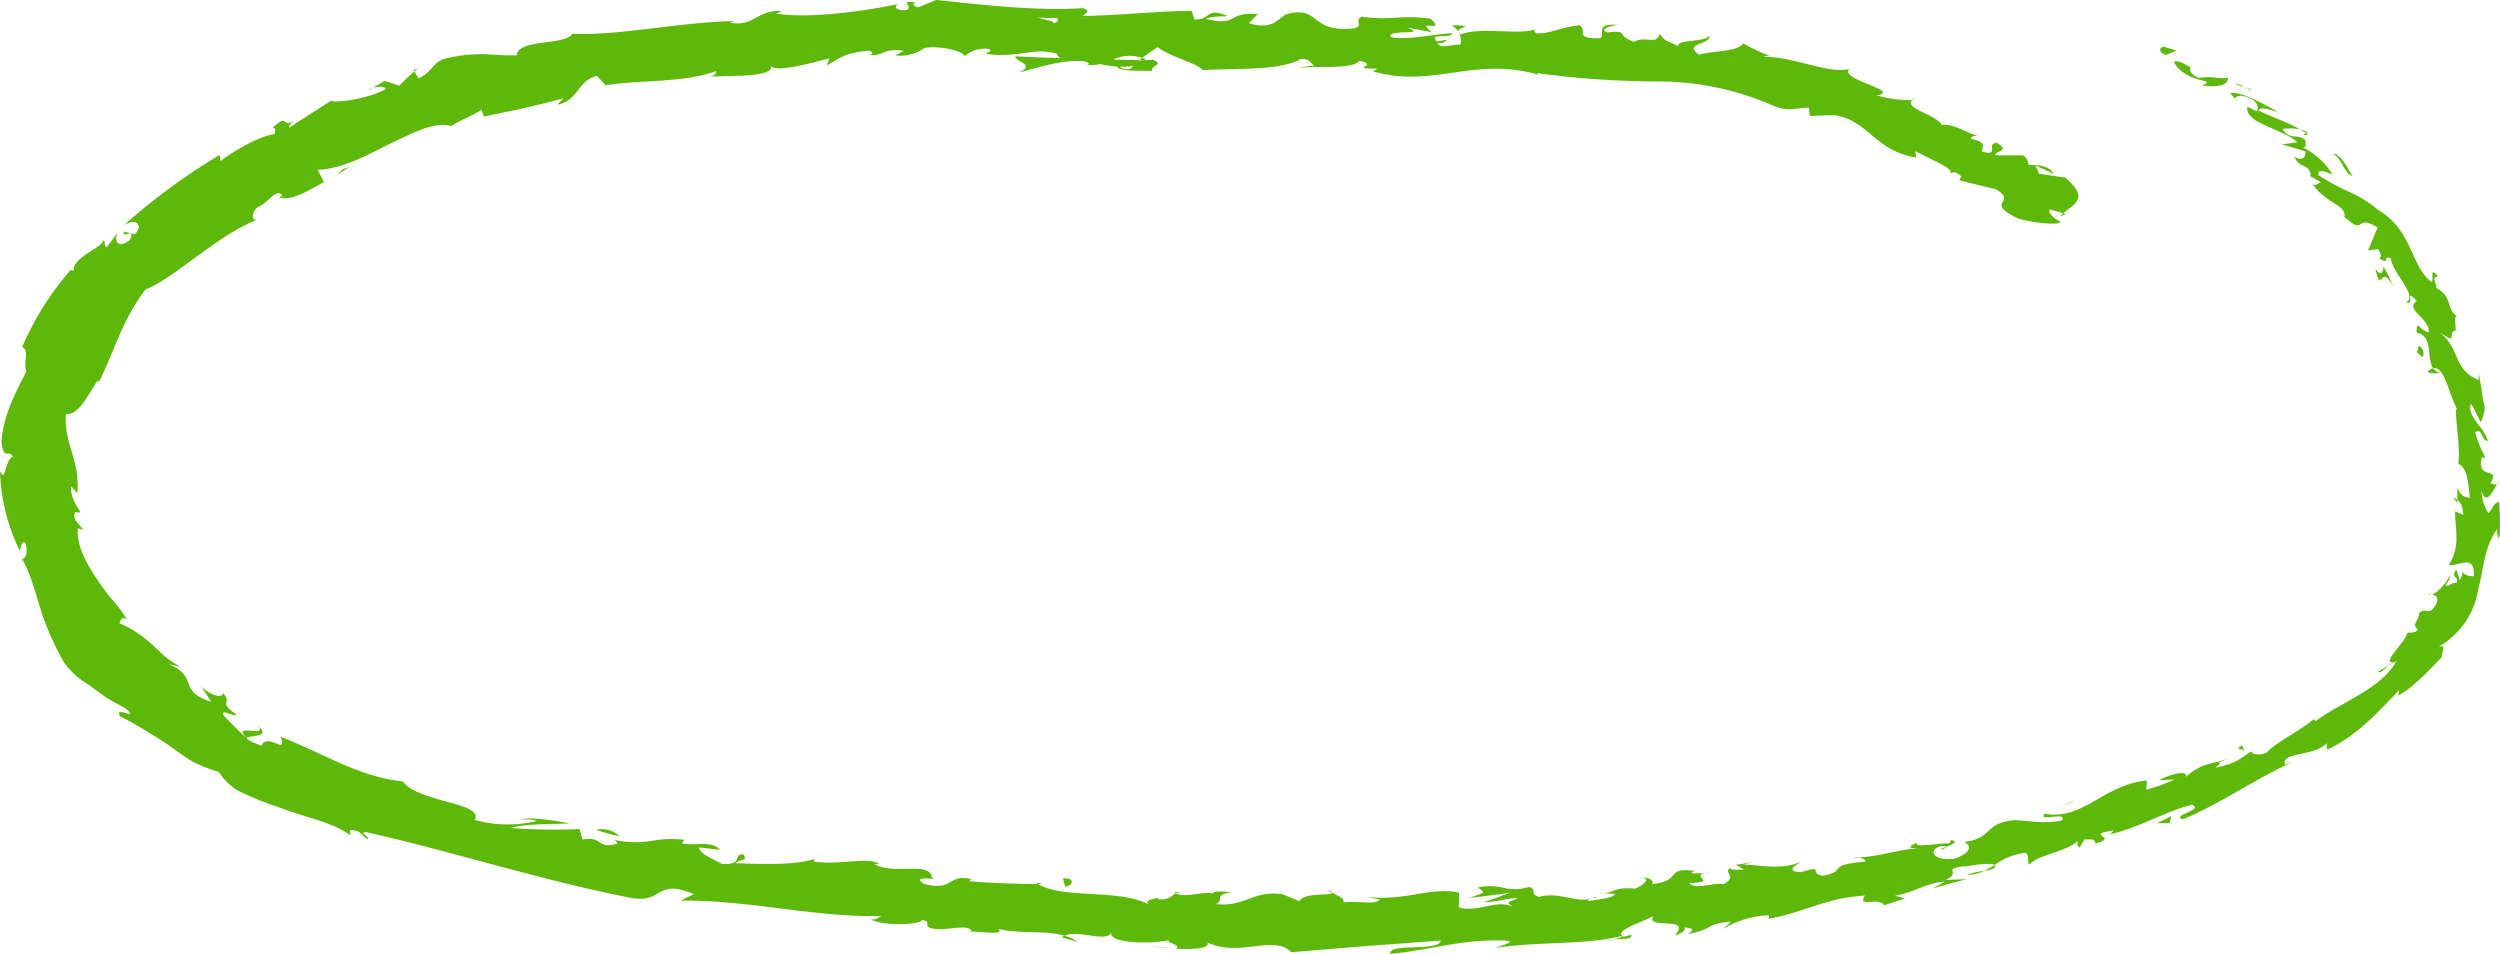 <svg xmlns="http://www.w3.org/2000/svg" xmlns:xlink="http://www.w3.org/1999/xlink" width="294.763" height="112.469" viewBox="0 0 294.763 112.469">
  <defs>
    <clipPath id="clipPath">
      <rect id="Rectángulo_1369" data-name="Rectángulo 1369" width="294.763" height="112.469" fill="#5eb809"/>
    </clipPath>
  </defs>
  <g id="Grupo_5367" data-name="Grupo 5367" transform="translate(294.763 112.469) rotate(180)">
    <g id="Grupo_5365" data-name="Grupo 5365" transform="translate(0 0)" clipPath="url(#clipPath)">
      <path id="Trazado_9364" data-name="Trazado 9364" d="M14.046,44.118c.476-.066.668-.641-.284-.978l-1.266.518Z" transform="translate(25.638 62.842)" fill="#5eb809"/>
      <path id="Trazado_9365" data-name="Trazado 9365" d="M13.6,41.728c-1.315-.162-3.043-.209-3.091.9,1.66-.157,1.627.287,3.473-.017.912.383,1.257,1.069.864,1.292.47-.039,1.193.9,2.072.619-.626-1.216-1.971-1.973-3.851-2.3-.15-.351.333-.386.534-.491" transform="translate(21.551 60.66)" fill="#5eb809"/>
      <path id="Trazado_9366" data-name="Trazado 9366" d="M4.623,13.854l-.513.3a1.873,1.873,0,0,0,.513-.3" transform="translate(8.433 20.18)" fill="#5eb809"/>
      <path id="Trazado_9367" data-name="Trazado 9367" d="M21.986,5c-.436.118-.592.251-.583.341.391-.15.711-.28.583-.341" transform="translate(43.913 7.283)" fill="#5eb809"/>
      <path id="Trazado_9368" data-name="Trazado 9368" d="M25.382,4.61c-.223.02-.406.029-.607.044a.815.815,0,0,0,.607-.044" transform="translate(50.831 6.715)" fill="#5eb809"/>
      <path id="Trazado_9369" data-name="Trazado 9369" d="M4.278,14.344l1.306-.754c-.226-.283-.742.332-1.306.754" transform="translate(8.777 19.691)" fill="#5eb809"/>
      <path id="Trazado_9370" data-name="Trazado 9370" d="M7.439,39.48a3.163,3.163,0,0,0,.876.344l-.7-.42c-.058.027-.11.049-.174.076" transform="translate(15.263 57.4)" fill="#5eb809"/>
      <path id="Trazado_9371" data-name="Trazado 9371" d="M1.644,21.632l.006.378a3.133,3.133,0,0,0,.494.317Z" transform="translate(3.373 31.511)" fill="#5eb809"/>
      <path id="Trazado_9372" data-name="Trazado 9372" d="M3.867,28.11c-.1-.356-1.126-.214-1.608-.233a1.44,1.44,0,0,1,.983.58,1.6,1.6,0,0,0,.626-.346" transform="translate(4.635 40.589)" fill="#5eb809"/>
      <path id="Trazado_9373" data-name="Trazado 9373" d="M7.392,37.377l.482.275c-.125-.074-.336-.192-.482-.275" transform="translate(15.166 54.447)" fill="#5eb809"/>
      <path id="Trazado_9374" data-name="Trazado 9374" d="M2.649,17.274a1,1,0,0,0,.409-.015.711.711,0,0,0-.409.015" transform="translate(5.435 25.106)" fill="#5eb809"/>
      <path id="Trazado_9375" data-name="Trazado 9375" d="M22.744,41.114c.052-.044.052-.086.088-.13-.165.025-.235.061-.088.13" transform="translate(46.5 59.701)" fill="#5eb809"/>
      <path id="Trazado_9376" data-name="Trazado 9376" d="M16.77,35.67l.317.1a2.917,2.917,0,0,0,.366-.366Z" transform="translate(34.407 51.567)" fill="#5eb809"/>
      <path id="Trazado_9377" data-name="Trazado 9377" d="M31.335,3.988l-.085-.007c-.473.142-.2.1.085.007" transform="translate(63.589 5.798)" fill="#5eb809"/>
      <path id="Trazado_9378" data-name="Trazado 9378" d="M86.952,11.768c-1.135-1.437,3.253.5,1.352-1.413,0,.381-3.033.007-1.352,1.413" transform="translate(177.36 15.083)" fill="#5eb809"/>
      <path id="Trazado_9379" data-name="Trazado 9379" d="M7.758,39.575a6.2,6.2,0,0,1-.62-.506,2.587,2.587,0,0,0,.62.506" transform="translate(14.647 56.912)" fill="#5eb809"/>
      <path id="Trazado_9380" data-name="Trazado 9380" d="M87.189,10.473l0,0-.2-.194.2.2" transform="translate(178.475 14.965)" fill="#5eb809"/>
      <path id="Trazado_9381" data-name="Trazado 9381" d="M45.569,3.31a1.216,1.216,0,0,0-.433-.366c.012.084.11.189.433.366" transform="translate(92.606 4.288)" fill="#5eb809"/>
      <path id="Trazado_9382" data-name="Trazado 9382" d="M34.638,2.919l.812.052a4.162,4.162,0,0,0-.812-.052" transform="translate(71.068 4.248)" fill="#5eb809"/>
      <path id="Trazado_9383" data-name="Trazado 9383" d="M50.828,2.9a2.561,2.561,0,0,0,1.178.14.711.711,0,0,0-.174-.113,1.326,1.326,0,0,1-1-.027" transform="translate(104.285 4.216)" fill="#5eb809"/>
      <path id="Trazado_9384" data-name="Trazado 9384" d="M57.161,3.547c-.085-.071-.2-.128-.3-.194l-.565,0Z" transform="translate(115.506 4.879)" fill="#5eb809"/>
      <path id="Trazado_9385" data-name="Trazado 9385" d="M41.546,45.044a2.6,2.6,0,0,1-.751-.791c.22.6-2.4.656.751.791" transform="translate(82.027 64.463)" fill="#5eb809"/>
      <path id="Trazado_9386" data-name="Trazado 9386" d="M8.044,39.336a.8.8,0,0,1-.7-.061l.47.317c.15-.054.259-.13.232-.255" transform="translate(15.064 57.212)" fill="#5eb809"/>
      <path id="Trazado_9387" data-name="Trazado 9387" d="M51.256.259l2.838.3c-.787-.13-1.822-.236-2.838-.3" transform="translate(105.163 0.376)" fill="#5eb809"/>
      <path id="Trazado_9388" data-name="Trazado 9388" d="M82.745,41.438l-.555.324a1.07,1.07,0,0,0,.555-.324" transform="translate(168.631 60.363)" fill="#5eb809"/>
      <path id="Trazado_9389" data-name="Trazado 9389" d="M54.957.582a5,5,0,0,0,1.526.708,1.179,1.179,0,0,0,.357-.184Z" transform="translate(112.756 0.847)" fill="#5eb809"/>
      <path id="Trazado_9390" data-name="Trazado 9390" d="M40.246,44.249l.006.01Z" transform="translate(82.574 64.458)" fill="#5eb809"/>
      <path id="Trazado_9391" data-name="Trazado 9391" d="M104.088,109.54c2.679.189,1.361-.985,1.99-1.575,3.229-.108,1.4.892,2.441,1.516,2.026-.165,3.653-1.066,5.139-.931.095.184.378.268.018.472,2.194-.737,6.283.334,8.844-.6a.711.711,0,0,1,.3.29,1.853,1.853,0,0,1-.241-1.513c1.2.054,2.292-.553,2.679.184-.735-.064-.821.219-1.187.42l1.288-.233c1.044,1.088-1.752.251-1.822,1,2.49-.184,5.429-.857,7.288-.469.308,1.022-4.437.093-2,1.12l-2.884-.553c2.087,1.707-1.761-.216.134,1.592,3.812.518,4.343-.265,8.148.241.912-.506-.214-.838.7-1.344,5.527-.7,4.077,2.761,8.2,1.629,1.093-.617,1.593-1.862,4.395-1.054l-1.059,1.081c3.723.292,2.246-1.521,6.094-.572-.723.41-2.954.233-2.4.393,2.466,1.015,1.834-.553,3.775-.462l.336,1.02c3.995-.017,8.411-.55,12.823-.6-.256.292-1.028.587-.009.916,5.591-.354,11.883.4,17.306.965l2.057-.857c.479.01.894.393.378.558,2.112.312.1-.543,1.108-.9,1.2-.086,1.593.464.839.739,3.723-.786,10.5-1.8,14.5-1.145l-.745.3c3.1.179,3.271-1.906,6.177-1.371l-.525.2c6.689-.162,13.8-1.779,19.128-1.5.311-.7,1.965-.857,3.549-1.069s3.049-.614,2.96-1.479c1.981-.029,2.753.088,3.7.128a17.53,17.53,0,0,0,4.77-.526c1.413-.351,1.562-1.646,3.143-2.329l.473.825a22.949,22.949,0,0,0,1.776-1.661l1.736.54,1.416-.8c-.644.189-1.517.13-1.559-.142,2.167-1.243,6.134-1.693,6.448-1.376l4.959-3.186c.128.368-.7.894-1.279,1.432,2.295-2.155,1.2.6,3.21-1.459-.482.007-.18-.553-.247-.735,1.657-.179,4.538-1.769,6.436-3.191l.061.737a73.108,73.108,0,0,0,11.27-8.272c-1.587.921-2.222-.115-1.266-1.076l1.291.3c.15-.988-1.434.69-.69-1,1.434-1.064,1.916-.047,1.413.843.467-.538.882-1.118,1.306-1.685.363.1.134.548.375.882.107-.961,3.677-2.044,3.525-3.643l.366.074a34.437,34.437,0,0,0,5.713-9.09c-.934-.366-.082-1.644-.5-2.867,1.224-2.41,2.753-5.186,2.939-8.385-.336-2.241-.821-.685-1.379-1.688.989-.128.854-3.275,1.55-1.651a22.882,22.882,0,0,0-2.316-9.375c-.229.565-.253,1.145-.641.911-.375-.791-.14-1.938.323-1.911l.162.2c-1.5-2.408-1.9-5.442-3.11-8.338a32.673,32.673,0,0,0-1.99-4.108,9.93,9.93,0,0,0-3.171-2.761l.259.147L282.2,30.191l-2.3-1.282c-1.666-1.526,1.578.469.665-.926a29.724,29.724,0,0,1-3.354-1.909,30.958,30.958,0,0,1-2.692-1.732c-.83-.575-1.62-1.164-2.5-1.683a17.547,17.547,0,0,0-3.064-1.2,6.359,6.359,0,0,0-2.573-2.371,38.38,38.38,0,0,0-4.37-1.759c-3.137-1.2-6.586-1.852-8.545-3.329l.034.577c-1.4.081-1.306-.708-2.139-1.074-.043.418,1.1.8.235.862-10.266-2.319-20.74-5.712-31.265-7.766-3.848-.681-2.78,2.366-7.376.452l1.581-.769c-8.029.1-15.948-2.015-23.724-1.813.488-.177.546-.464,1.291-.386-1.5-.867-5.942-.646-6.058-.076-1.175-.187-.2-.545-.879-.911-1.547-.572-4.178.5-4.925-.287-.128-.128.485-.182.79-.209-1.1.236-4.877-.57-3.995.339-2.82-.644-5.56-.118-7.794-.8-1.611.779-4.883-.865-5.508.381.363-1.324-4.959-1.386-6.842-.875.65-.364-1.553-.513-.787-1.027-2.093-.111-4.028.02-3.717.727-3.747-1.791-7.815.99-9.878-1.145l-9.058.747L124.9,1.57c.18-1.359,6.18-.214,5.939-1.57-5.334.531-8.356,1.771-13.623,1.572-1.373-.12.742-.617,1.193-.855-5.276.781-10.293.29-14.932,1.408,0-.125.494-.3.961-.432-.925.111-2.185-.037-2.008.555l.888-.228c1.572.769-3.458,2.091-3.549,2.565,1.331-1.879-4.669.029-2.5-2.4-.6.177-1.315.538-1.117.924-.919-.025-1.245-.231-.4-.779C92.488,3,93.776,3.5,90.779,3.81c-.043-.292.54-.479.793-.845a11.093,11.093,0,0,1-5.4,1.585c.116-.194-.223-.381.531-.474-4.34.619-7.013,2.545-11.838,2.8,1.044-1.5-1.7-.113-2.261-1.137l-2.441.794,1.172.329c-2.231.369-3.9,1.607-5.9,1.651l1.48-.789-4.037,1.1,2.46-.111c-2.017,1.032.69,1.27-2.289,1.639.54-.248-2.155.511-3.519.165l.006,0a7.554,7.554,0,0,1-3.567,1.4c-.552-.224-.15-1.243-.51-1.393-.693,1.13-4.925,1.631-5.8,2.96a.652.652,0,0,0-.085-.961l-.543.956c-1.089.064-1.276.02-1.327-.467-2.994.811,1.559,1-2.185,1.553.247-.142.064-.206.58-.491-3.647.828-6.467,2.673-9.778,3.523-1.517-.653,2.609-1.27,1.059-1.722-4.5,1.86-8.615,4.845-12.878,6.709l.858-.275c.455,1.585-3.592.892-5.1,2.685.4-.381.015-1.088.009-.867-2.93,1.393-5.322,3.68-8.383,7l.076-.641c-1.739.909-3.711,3.086-5.084,4.481.052.666-.7,1.462.333,1.265a9.48,9.48,0,0,0-4.645,6.773c-.662,2.5-.659,4.869-2.243,7.132.1-.568-.177-1.41-.265-.953A29.647,29.647,0,0,0,.107,53.3c.833-.3.531-.528,1.257-1.341a5,5,0,0,1,.815,2.609C1.6,52.8.821,54.576.357,55.392c.256-.138.546.123.809.049-1.355,2.155,1.7.273.97,3.125l-.467-.108A12.556,12.556,0,0,1,2.923,61.5c-.864.6-.708-1.034-1.489-1.015.375,1.617,2.505,2.82,2,4.383-.467-.6-.769-1.548-1.175-2.179-.757,1.754-.339,1.884-.186,3.078l-.012-.118c.1.929.29,1.84.436,2.771l.052-.749c3.146,1.319,2,3.818,4.834,5.815-2.673-1.938-1.05-.128-2.17.027.027.739.229,1.823-.2,1.641,1.443.9.424,2.226,2.536,3.4-.3.187.723,1.26-.25,1.3,1.184,1.437.339-.58.827-.6,2.42,1.877,2.185,6.061,6.229,8.461a14.352,14.352,0,0,0,3.558,2.194,24.159,24.159,0,0,1,3.467,1.9c.354,1.051-1.639.059-1.639.059a8.267,8.267,0,0,0,3.54,3.236c-.479-.054-.421.334-.3.884,1.147.813,1.63-.155,2.679,1.268a6.116,6.116,0,0,1-2.084-.034c1.508.85,3.265,1.422,4.861,2.2-.031.631-1.477,0-2.225-.138,1.73.99,4.5,2.506,5.609,2.191l-.809-.889c.61.349-.229.727-.778.555-1.892-.42-1.739-1.555-1.584-1.811l1.135.548c.354-1.968-4.147-2.545-5.908-4.186l1.849-.243c-.916-.268-1.865-.523-2.768-.833-.1-.558.269-1.246,1.3-.619-.687-1.506-1.526-.666-1.941-2.076-.012-.177.095-.167.241-.1l-1.5-.87c.473.052.635-.735,1.172.052-1.367-2.4-4.135-2.688-3.894-4.041l.229.133c-2.951-2.71-1.193.27-4.147-1.437l1.138-2.717-1.193.165c-.189-.341-.562-1.017-.088-1.076-1.5-.9-.281.4-1.4-.017-.253-1.924-3.21-4.265-1.825-5.235-1.108-.307.3,1.788-1.239.233,1.462-1.135-1.443-1.919-1.422-3.719,1.15.162,1.425,1.732,1.443-.037-2.026-.393-1.126-3.034-1.953-4.211-1.288.29-1.739-2.658-2.8-4.8.409.059-.458-4.331-.171-6.434l.229.042c-1.373-.287-1.37-2.486-1.593-4.071.806.069,1.126.356,1.492,1.182l-.018-1.445c-.455-.349-.632-.808-.7-1.766l.97.415c.037-.953-.171-1.933-.14-2.98a5.569,5.569,0,0,1,.87-3.3c-.845-.378-3.149,1.5-2.911-1.366.543.017,1.364.118,1.361.855a1.571,1.571,0,0,1,.287-1.295,11.649,11.649,0,0,0,.4,1.231c.775-1.015-.449-.742,0-1.614.677.2.766-.511,1.251-.228-.027.236-.607.673-.479,1.076.555-.941,1.413-1.99,2.158-2.174-.421-.047-.9-.3-.607-1.027.983-1.781,1.141-.3,2.075-1.162-.2-.609,1.035-1.432.113-1.911.351-.494.87-.356,1.257-.41.18-1.078,3.3-3.776,1.535-3.479l-.269.162a1.65,1.65,0,0,1,.095-.152l-.006.007.006-.007c1.862-3.206,6.433-4.7,9.457-6.943l.211.238c1.736-1.476,4.419-2.685,5.563-3.958.644-.312,1.837-.275,1.782.16,1.535-.931,1.526-1.329,4.254-1.946-1.416,1.16.83.133-1.52,1.076,2.319-.742,3.1-.482,5.035-2.169-.418.975,2.2.216,3.149-.386l-1.858.106a21.454,21.454,0,0,1,3.351-1.216l-.088,1.1c5.185-.518,7.526-4.746,12.057-3.928.977-1.02-2.8.314-2.011-.774,2.267-.553,5.151.165,5.838-.015,3.223-.312,2.295-2.105,5.655-2.545-.534-.236-1.266-1.034,1.056-1.943,2.344-.371,3.293.811,1.953,1.388-.534.147-.836.1-.851-.022-.7.27-1.587.666-.571.808l.171-.405c1.248.1,4.346-.6,3.8.108,1.6-.69.552-.712-.775-.614,3.052-.157,4.559-.919,7.669-1.15-.531-.1-1.086-.418-.607-.5,4.547-.4,1.782-1,4.779-1.653,1.855.251-.308,1.346,2.634.427,1.944.061.6.85-.064,1.246,2.6-1.13,5.279-.278,6.872-.376l-1.4.467a11.205,11.205,0,0,1,2.28-.457l-.967-.585c.885.01,1.611-.081,1.648.209.8-.568-.9-1.064.76-1.911,1.215.211,3.473-.739,4.019.135-3.69.052.549.884-2.493,1.341a6.857,6.857,0,0,1,2.182-.2c.146.091-.092.2-.32.28,3.589.477,1.428-1.2,5.038-1.543-.388.56.967.907,1.541.764-1.453.093-.812-.818.482-1.314,2.374.238,2.493-.484,3.72-.526l-1.416-.091c.415-.555,1.593-.57,3.2-.852.18.4-1.45.386-.851.523,1.721-1.074,4.172.7,6.641-.029,1.193.3.18.978,1.221,1.172,2.777-.786,3.079.536,6.012-.059-.879-.688-1.028-.513,1.041-1.236-1.624.192-3.247.373-4.861.629,1.022-.388,2.051-.779,3.085-1.125-1.483,0-3.094.555-3.986.464,1.462-.639,1.321-.457.58-1.01,2.075.941,3.995-.737,6.375-.069l-.018,1.742c3.513.71,6.21-1.027,10.782-.511L132.048,6.4c.62-.685,2.823-.069,4.309-.337-.15.582.769.8,1.389,1.169-.064-.454,3.329.1,3.793-1.032l2,.84c3.659.45,4.306-1.521,7.852-1.169-1.114.575.464,1.054-1.941,1.418,1.181.037,2.234.214,2.283-.187.659.405,3.345-.582,4.385.037.522-.224.742-.823,2.069-.693.131.128-.034.287-.034.287.031-.287,2.121-.263,1.022-.975,3.464,1.968,10.223.668,13.19,2.474,2.6.015,5.743.135,8.1.332-.177.157-.052.287-.485.182,3.152.86,2.246-1.464,5.838-.491,1.733,1.128-2.032.3-.916.779.211,1.953,4.48.2,6.775,1.562l-.616.049c1.788.833,4.724-.228,7.785.251,0,0-.18.15-.067.285,2.277-.749,6.32-.59,9.332-.484-1.062.626-1.419.226-1,1.049,1.346.057-.159-1.258,2.536-1.142.784.5,2.618,1.113,2.7,1.956l-2.493-.285c1.071,1.182,3.216.4,4.489.759l-.262.427c3.815.4,4.147-.791,8.188-.037l-.336-.41c2.505-.764,1.7.936,4.135.459l.372,1.248a67.48,67.48,0,0,1,8.078.123c-1.743.555-4.907.408-6.915.55,1.428.283,4.88.843,5.8.427a4.46,4.46,0,0,1-1.941-.145,14.611,14.611,0,0,1,7.33.118c-.62,1.032,1.169,1.585,3.293,2.147,2.112.58,4.507,1.3,5.148,2.385,5.209.54,9.247,3.255,14.432,5.272-.787-2.317,1.523.6,2.289-1.059,1.248.489,1.682.739,1.709.892a36.293,36.293,0,0,1,2.74,2.707c.369.9-1.276-.314-1.5.115,2.222,1.491.418,1.211,1.538,2.5.183-.7,1.486-.236,2.576.749l-1.166-1.776c4.053,1.253,1.389,2.928,5.044,4.444l-1.392-.314A15.774,15.774,0,0,1,275.1,34.9c.6.452,1.117,1.054,1.752,1.592a13.234,13.234,0,0,0,3.818,2.491c-.049.366-.363.938-.919.381a16.557,16.557,0,0,0,1.938,2.587,29.486,29.486,0,0,1,1.993,2.761c1.218,1.892,2.09,3.857,1.9,5.481l-.607-.214c.336.7,1.318,1.137.934,2.137-.232-.022-.6-.233-.565.108.262.356,1.257,1.882,1,2.9l-.684-.806c-.4,3.83,1.642,5.931,1.324,9.343-1.544-.206-2.835,2.646-3.7,3.909l-.2-.108c-1.926,3.894-2.661,7.149-5.487,10.893-3.3,1.219-8.215,6.24-13.2,8.242.824-.224.665.865,0,1.454-1.227.391-2.24,2.405-2.927,1.336l.388-.2c-1.6-.474-3.555.926-5.295,1.8l.751,1.464c-3.091.123-5.878,1.788-8.642,3.118s-5.261,2.619-7.126,2.032c-1.022.732-2.518,1.192-3.552,1.929l-.284-.806c-3.455.732-5.185,1.034-9.381,2.157l.7-.739c-2.426.386-2.368,2.9-4.66,3.373l-1-1.093c-4.346.673-8.887.226-13.08,1.668.046-.187.125-.558.827-.671-2.072.189-8.081-.174-7.178,1.435-.159-1.108-4.59.128-6.982.744l.327-.84c-1.977,1.115-2.035,1.386-4.889,1.744-.684-.093-.616-.646.29-.454-2.27-.383-1.736.816-4.492.435l1.01-.545a4.845,4.845,0,0,0-3.415.865c-1.468.324-4.431-.221-4.767-.965a3.468,3.468,0,0,1-2.975.833c-.18-.28.323-.452.574-.538-3.879-.585-5.829.843-8.49-.012a.632.632,0,0,0-.433-.5c3.1.091,5.591.192,5.356.246.018-.757-2.475-.946-.461-1.946-2.011.526-5.49,1.688-7.916,1.278a1.1,1.1,0,0,1-.308-.27l.256-.079a4.032,4.032,0,0,0-1.547.071,12.819,12.819,0,0,0-2.011-.3c-.253-.636-2.847-.445-4.1-.523.055.833-1.572.639-.079,1.381-.2-.069.241-.091,1.074-.1a2.819,2.819,0,0,0,.537-.064l-.089.069,3.107.059a4.425,4.425,0,0,1-3.418.189,22.139,22.139,0,0,1-1.825,1.27c-1.645-1.216-4.9-1.965-5.307-2.71-3.848.28-9.006-.123-11.532,1.309-1.1.14-1.215-.516-1.6-.781a8.222,8.222,0,0,0,1.739-.26c-2.2.278-6.445-.2-7.056.855-2.7-.641,1.624-.914-2.155-.946l.537-.3c-7.239-2.14-12.286,2.061-20.288-.653.555.172.836.253.934.44a105.4,105.4,0,0,0-14.3-.988,33.7,33.7,0,0,1-13.257-2.732c-2.258-.98-2.811-.359-4.51-.354l-.1-.995c-.98.049-1.974.1-2.963.1-3.949-.622-4.687-4.218-9.6-5l.131.771c-1.419-.8-4.822-2.164-4.065-2.594-.131,0-.369.088-.6.081a1.481,1.481,0,0,1-.5-.226,2.017,2.017,0,0,1-.262-.256l.244-.425-.1-.034c-1.575-.427-2.808-.7-4.239-1.054-2.695-1.634,1.572-1.408-2.563-3.42-1.66-.56-5.325-.894-4.944-.359.619.312,1.434.995,1.181,1.418l-1.605-.462c-1.154,1.047-3.238,1.7-.214,4.206l3.064.45.4.953-2.164-.951c.818,1.1,1.941.98,3.03,1.044a1.42,1.42,0,0,0,.616,1.13h3.275c-.012.612-1.749.42-.247,1.454,1.523,0-.406-1.575,1.749-1.039.092.093.119.167.024.174a.866.866,0,0,1-.006.322c-.024.14-.1.228-.079.327.281.369.528.511,1.437.7-.058.4-.513.418-1.187.216,1.556.4,3.455,1.7,4.6,1.405.751,1.312,4.44,1.9,3.537,2.96a14.066,14.066,0,0,1,4.181.548c-3.134.533,4.587,1.87,3.18,3.132,2.408-.688,6.644,1.476,10.171,1.422a1.353,1.353,0,0,1-.9.059,20.072,20.072,0,0,1,3.293,1.528c.565-1.039,3.506-.838,5.173-1.344,2.057,1.41-1.636,1.155-1.154,2.3.076-.882,4.217-.467,3.537-1.334,1.657.84,1.5.482,2.267,1.494.43-1.422,1.566-.15,3.024-.948,2.328.857.488,1.388,3.165,1.113,1.212.518-1.181.884-1.181.884m63.012.769v.017c-.546,0-1.01.012-1.306.015.272-.007.647-.015,1.306-.032m5.3.106c-.647-.047-1.45-.069-2.3-.084-.174-.29.037-.58.571-.553-.3.184.946.378,1.73.636m-10.892-6.058c.836-.086,1.1.086,1.208.26-.391,0-.851.01-1.456.044-.027.029-.073.069-.1.1a1.058,1.058,0,0,1,.351-.4" transform="translate(0 -0.001)" fill="#5eb809"/>
      <path id="Trazado_9392" data-name="Trazado 9392" d="M52.648,42.9a2.105,2.105,0,0,1-.345.047,4.839,4.839,0,0,0,.485.206c.1-.086.211-.172.308-.248-.153,0-.308,0-.449,0" transform="translate(107.311 62.49)" fill="#5eb809"/>
      <path id="Trazado_9393" data-name="Trazado 9393" d="M4.2,14.03l.085-.054a.749.749,0,0,1-.262.064.939.939,0,0,1,.177-.01" transform="translate(8.256 20.358)" fill="#5eb809"/>
      <path id="Trazado_9394" data-name="Trazado 9394" d="M80.926,42.543l-.107-.192-.363.31Z" transform="translate(165.074 61.693)" fill="#5eb809"/>
      <path id="Trazado_9395" data-name="Trazado 9395" d="M.29,22.548a.617.617,0,0,0-.259.329C.1,22.86.19,22.72.29,22.548" transform="translate(0.064 32.845)" fill="#5eb809"/>
      <path id="Trazado_9396" data-name="Trazado 9396" d="M.679,26.77c.015.506.092,1,.14,1.5-.021-.663-.1-1.128-.14-1.5" transform="translate(1.393 38.996)" fill="#5eb809"/>
      <path id="Trazado_9397" data-name="Trazado 9397" d="M1.551,29.921a1.551,1.551,0,0,0,.482.012v-.017Z" transform="translate(3.182 43.578)" fill="#5eb809"/>
      <path id="Trazado_9398" data-name="Trazado 9398" d="M34.224.8A2.7,2.7,0,0,0,34.6.738c.867-.224.272-.118-.372.064" transform="translate(70.218 0.89)" fill="#5eb809"/>
      <path id="Trazado_9399" data-name="Trazado 9399" d="M19.528,4.7a11.008,11.008,0,0,1,1.279-.72c-.812.13-1.431.265-1.279.72" transform="translate(40.018 5.801)" fill="#5eb809"/>
      <path id="Trazado_9400" data-name="Trazado 9400" d="M51.159.246,51.152.26l.317.02Z" transform="translate(104.95 0.357)" fill="#5eb809"/>
      <path id="Trazado_9401" data-name="Trazado 9401" d="M21.991,3.785a5.241,5.241,0,0,0-2.06.486,8.086,8.086,0,0,0,2.06-.486" transform="translate(40.893 5.513)" fill="#5eb809"/>
      <path id="Trazado_9402" data-name="Trazado 9402" d="M9.581,41.435l.348.27a.222.222,0,0,1,.15-.074Z" transform="translate(19.658 60.358)" fill="#5eb809"/>
      <path id="Trazado_9403" data-name="Trazado 9403" d="M9.744,41.518l.491.194c-.189-.123-.36-.226-.491-.194" transform="translate(19.992 60.472)" fill="#5eb809"/>
      <path id="Trazado_9404" data-name="Trazado 9404" d="M10.947,41.993l-1.041-.4a1.533,1.533,0,0,0,1.041.4" transform="translate(20.324 60.592)" fill="#5eb809"/>
      <path id="Trazado_9405" data-name="Trazado 9405" d="M6.815,38.316l-.378.106a.655.655,0,0,0,.378-.106" transform="translate(13.207 55.815)" fill="#5eb809"/>
      <path id="Trazado_9406" data-name="Trazado 9406" d="M5.688,37.327c.516.653.934,1.9,1.978,2.616l.305-.081c-.827-.106-1.245-2.277-2.283-2.535" transform="translate(11.67 54.374)" fill="#5eb809"/>
      <path id="Trazado_9407" data-name="Trazado 9407" d="M4.106,32.011c.375.8.742,1.609,1.193,2.385.076-.545.2-1.253.98-.285-.827-3.255-.461.951-2.173-2.1" transform="translate(8.424 46.63)" fill="#5eb809"/>
      <path id="Trazado_9408" data-name="Trazado 9408" d="M2.989,29.411c.8,1.219.528-.184.772-.179-.708-.7-.888-.88-.772.179" transform="translate(6.066 41.75)" fill="#5eb809"/>
      <path id="Trazado_9409" data-name="Trazado 9409" d="M9.864,9.715l.314.722c1.077-.6-.168-.26-.314-.722" transform="translate(20.238 14.151)" fill="#5eb809"/>
      <path id="Trazado_9410" data-name="Trazado 9410" d="M14.381,6.278l-1.459-.007-.226.845Z" transform="translate(26.05 9.134)" fill="#5eb809"/>
      <path id="Trazado_9411" data-name="Trazado 9411" d="M16.889,7.636l-.488.27,1.938-.875Z" transform="translate(33.649 10.243)" fill="#5eb809"/>
      <path id="Trazado_9412" data-name="Trazado 9412" d="M56.236,4.185l-.278-.958c-.925.088-1.245,1.11.278.958" transform="translate(113.213 4.7)" fill="#5eb809"/>
      <path id="Trazado_9413" data-name="Trazado 9413" d="M72.642,5.643a3.112,3.112,0,0,0,2.817.769,22.435,22.435,0,0,0-2.817-.769" transform="translate(149.041 8.219)" fill="#5eb809"/>
      <path id="Trazado_9414" data-name="Trazado 9414" d="M83.893,38.052l.677-.671-1.489.985Z" transform="translate(170.46 54.453)" fill="#5eb809"/>
    </g>
  </g>
</svg>
